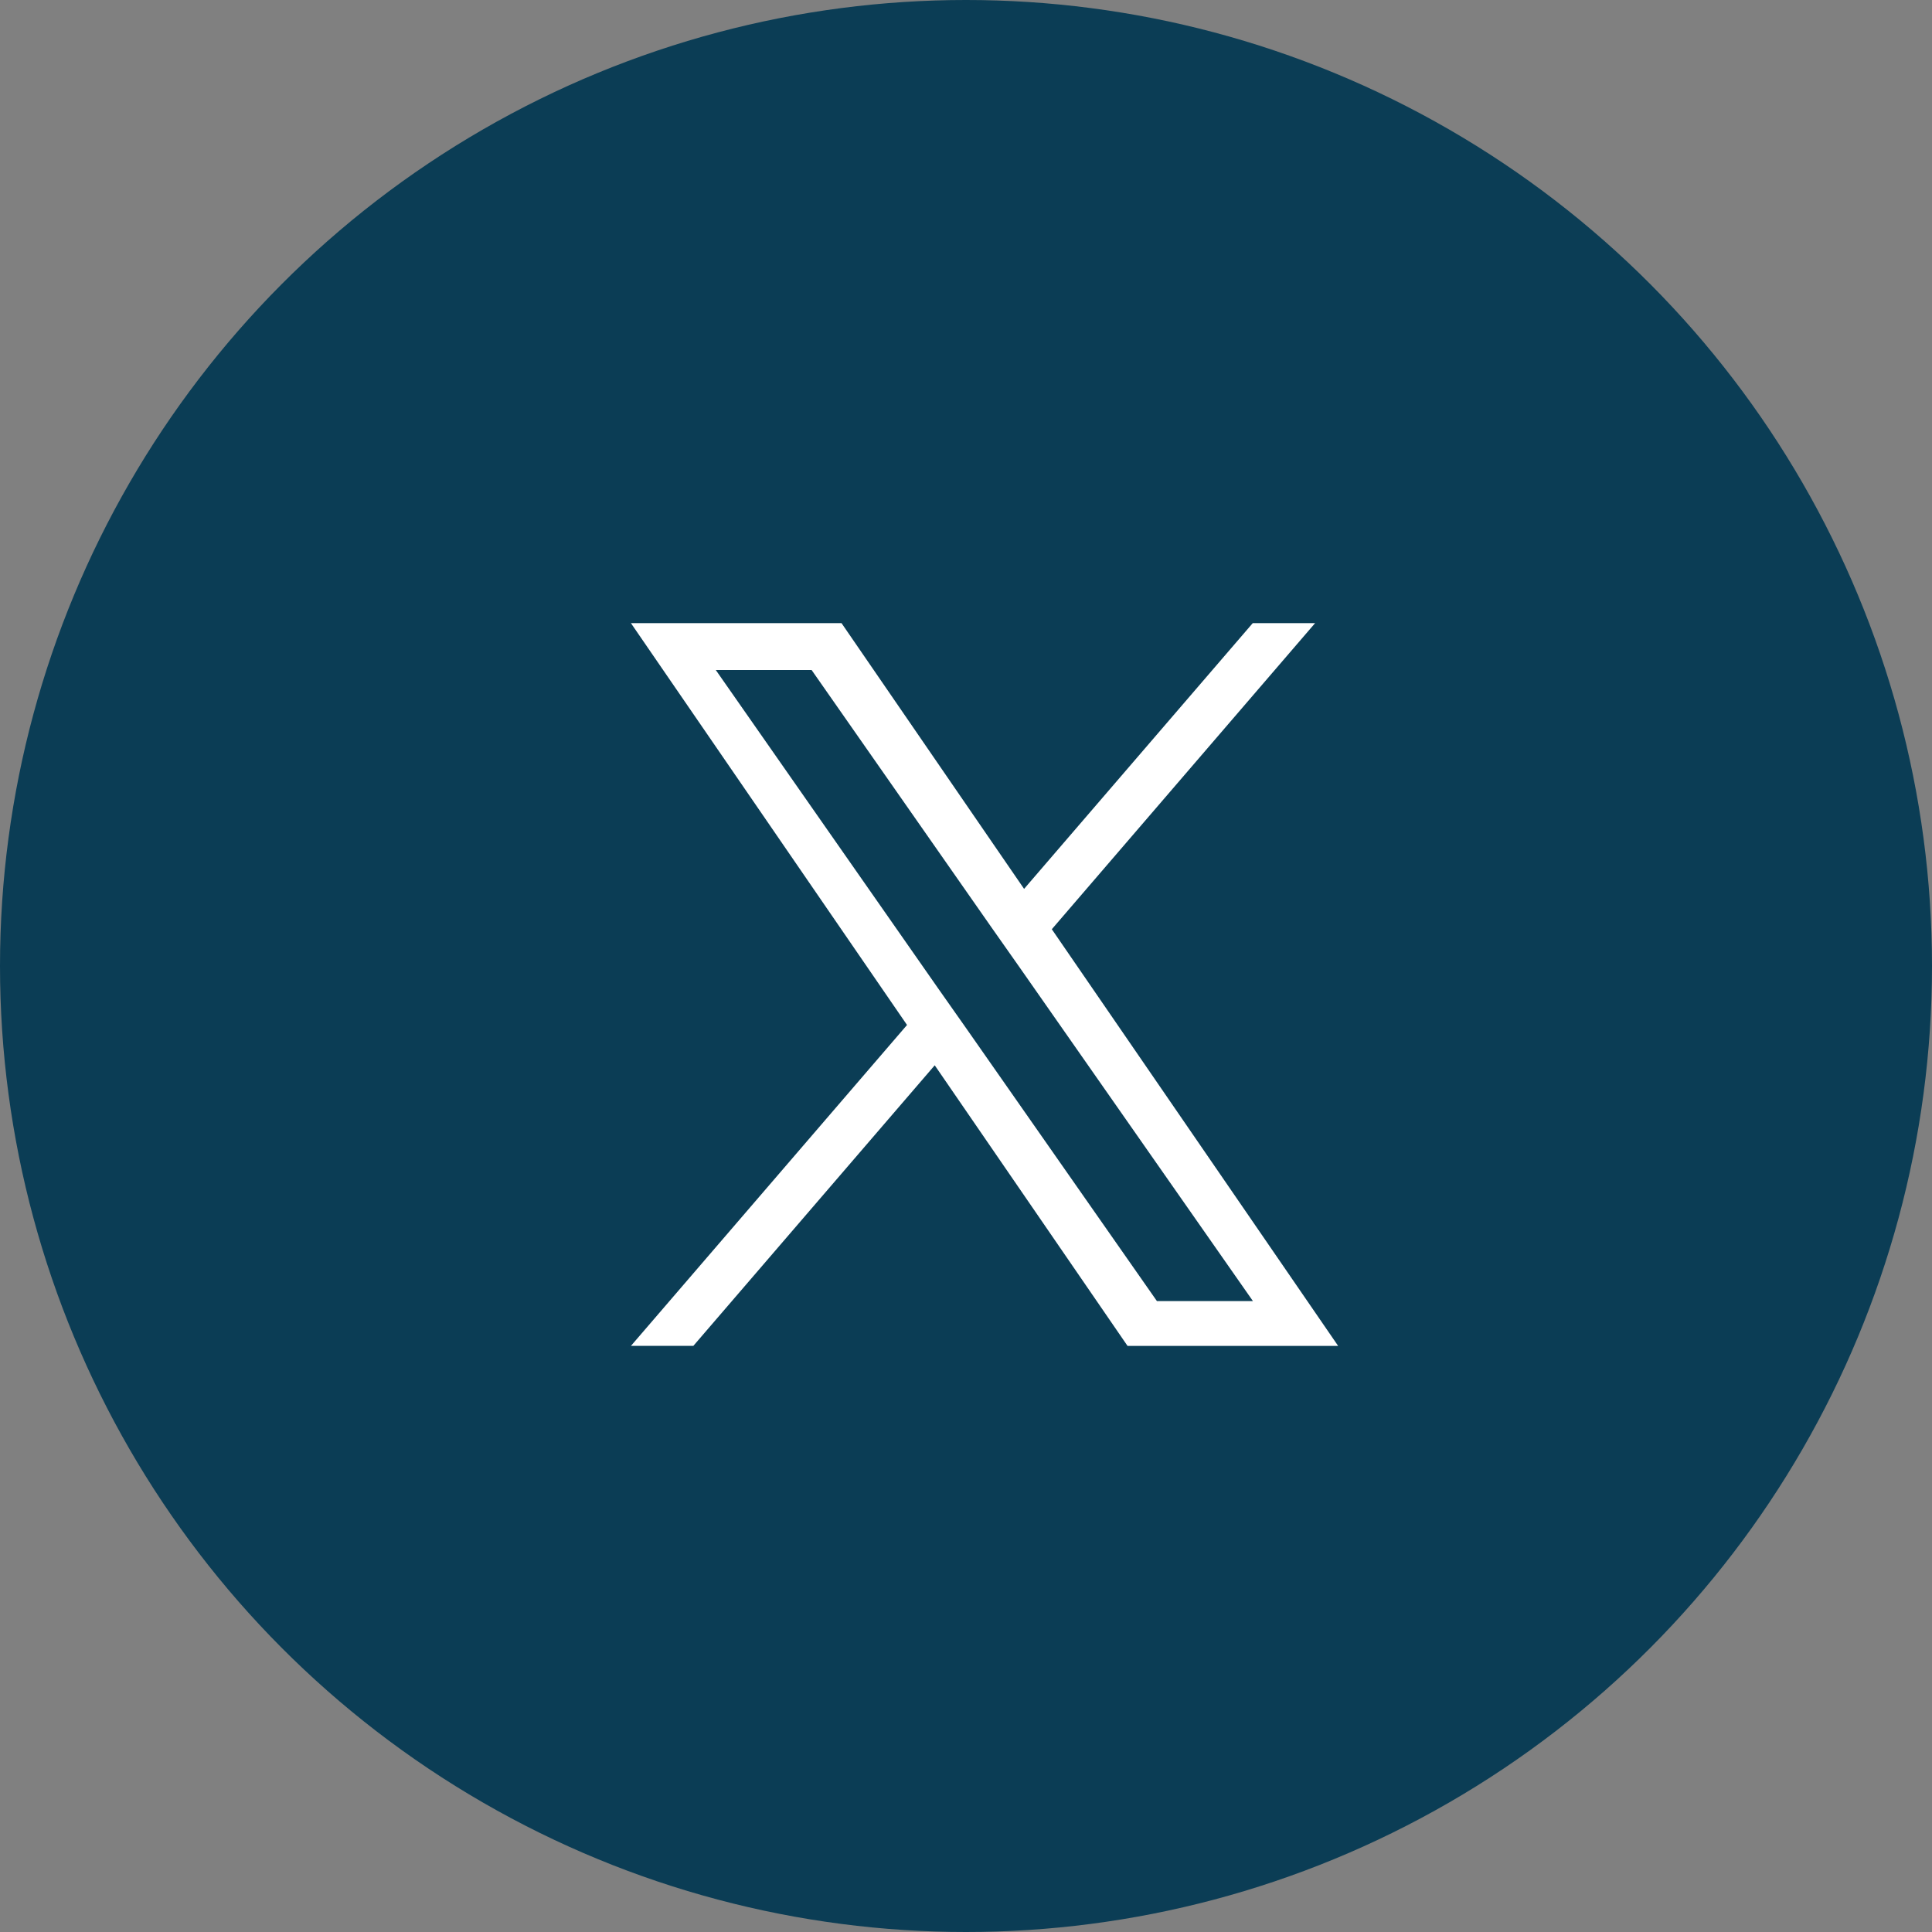 <svg xmlns="http://www.w3.org/2000/svg" width="41.21" height="41.21" viewBox="0 0 41.21 41.21">
  <rect x="0" y="0" width="41.21" height="41.21" fill="#808080" stroke="none"/>
  <g id="グループ_16802" data-name="グループ 16802" transform="translate(-912.351 -947.461)">
    <g id="コンポーネント_2_1" data-name="コンポーネント 2 – 1" transform="translate(912.351 947.461)">
      <circle id="楕円形_654" data-name="楕円形 654" cx="20.605" cy="20.605" r="20.605" transform="translate(0 0)" fill="#0b3d55"/>
    </g>
    <path id="logo" d="M8.978,6.528,14.593,0H13.263L8.386,5.668,4.492,0H0L5.889,8.571,0,15.416H1.331L6.48,9.431l4.113,5.986h4.492L8.977,6.528ZM7.155,8.647l-.6-.853L1.81,1H3.854L7.686,6.483l.6.853,4.981,7.124H11.219L7.155,8.647Z" transform="translate(925.809 960.753)" fill="#fff"/>
  </g>
</svg>
